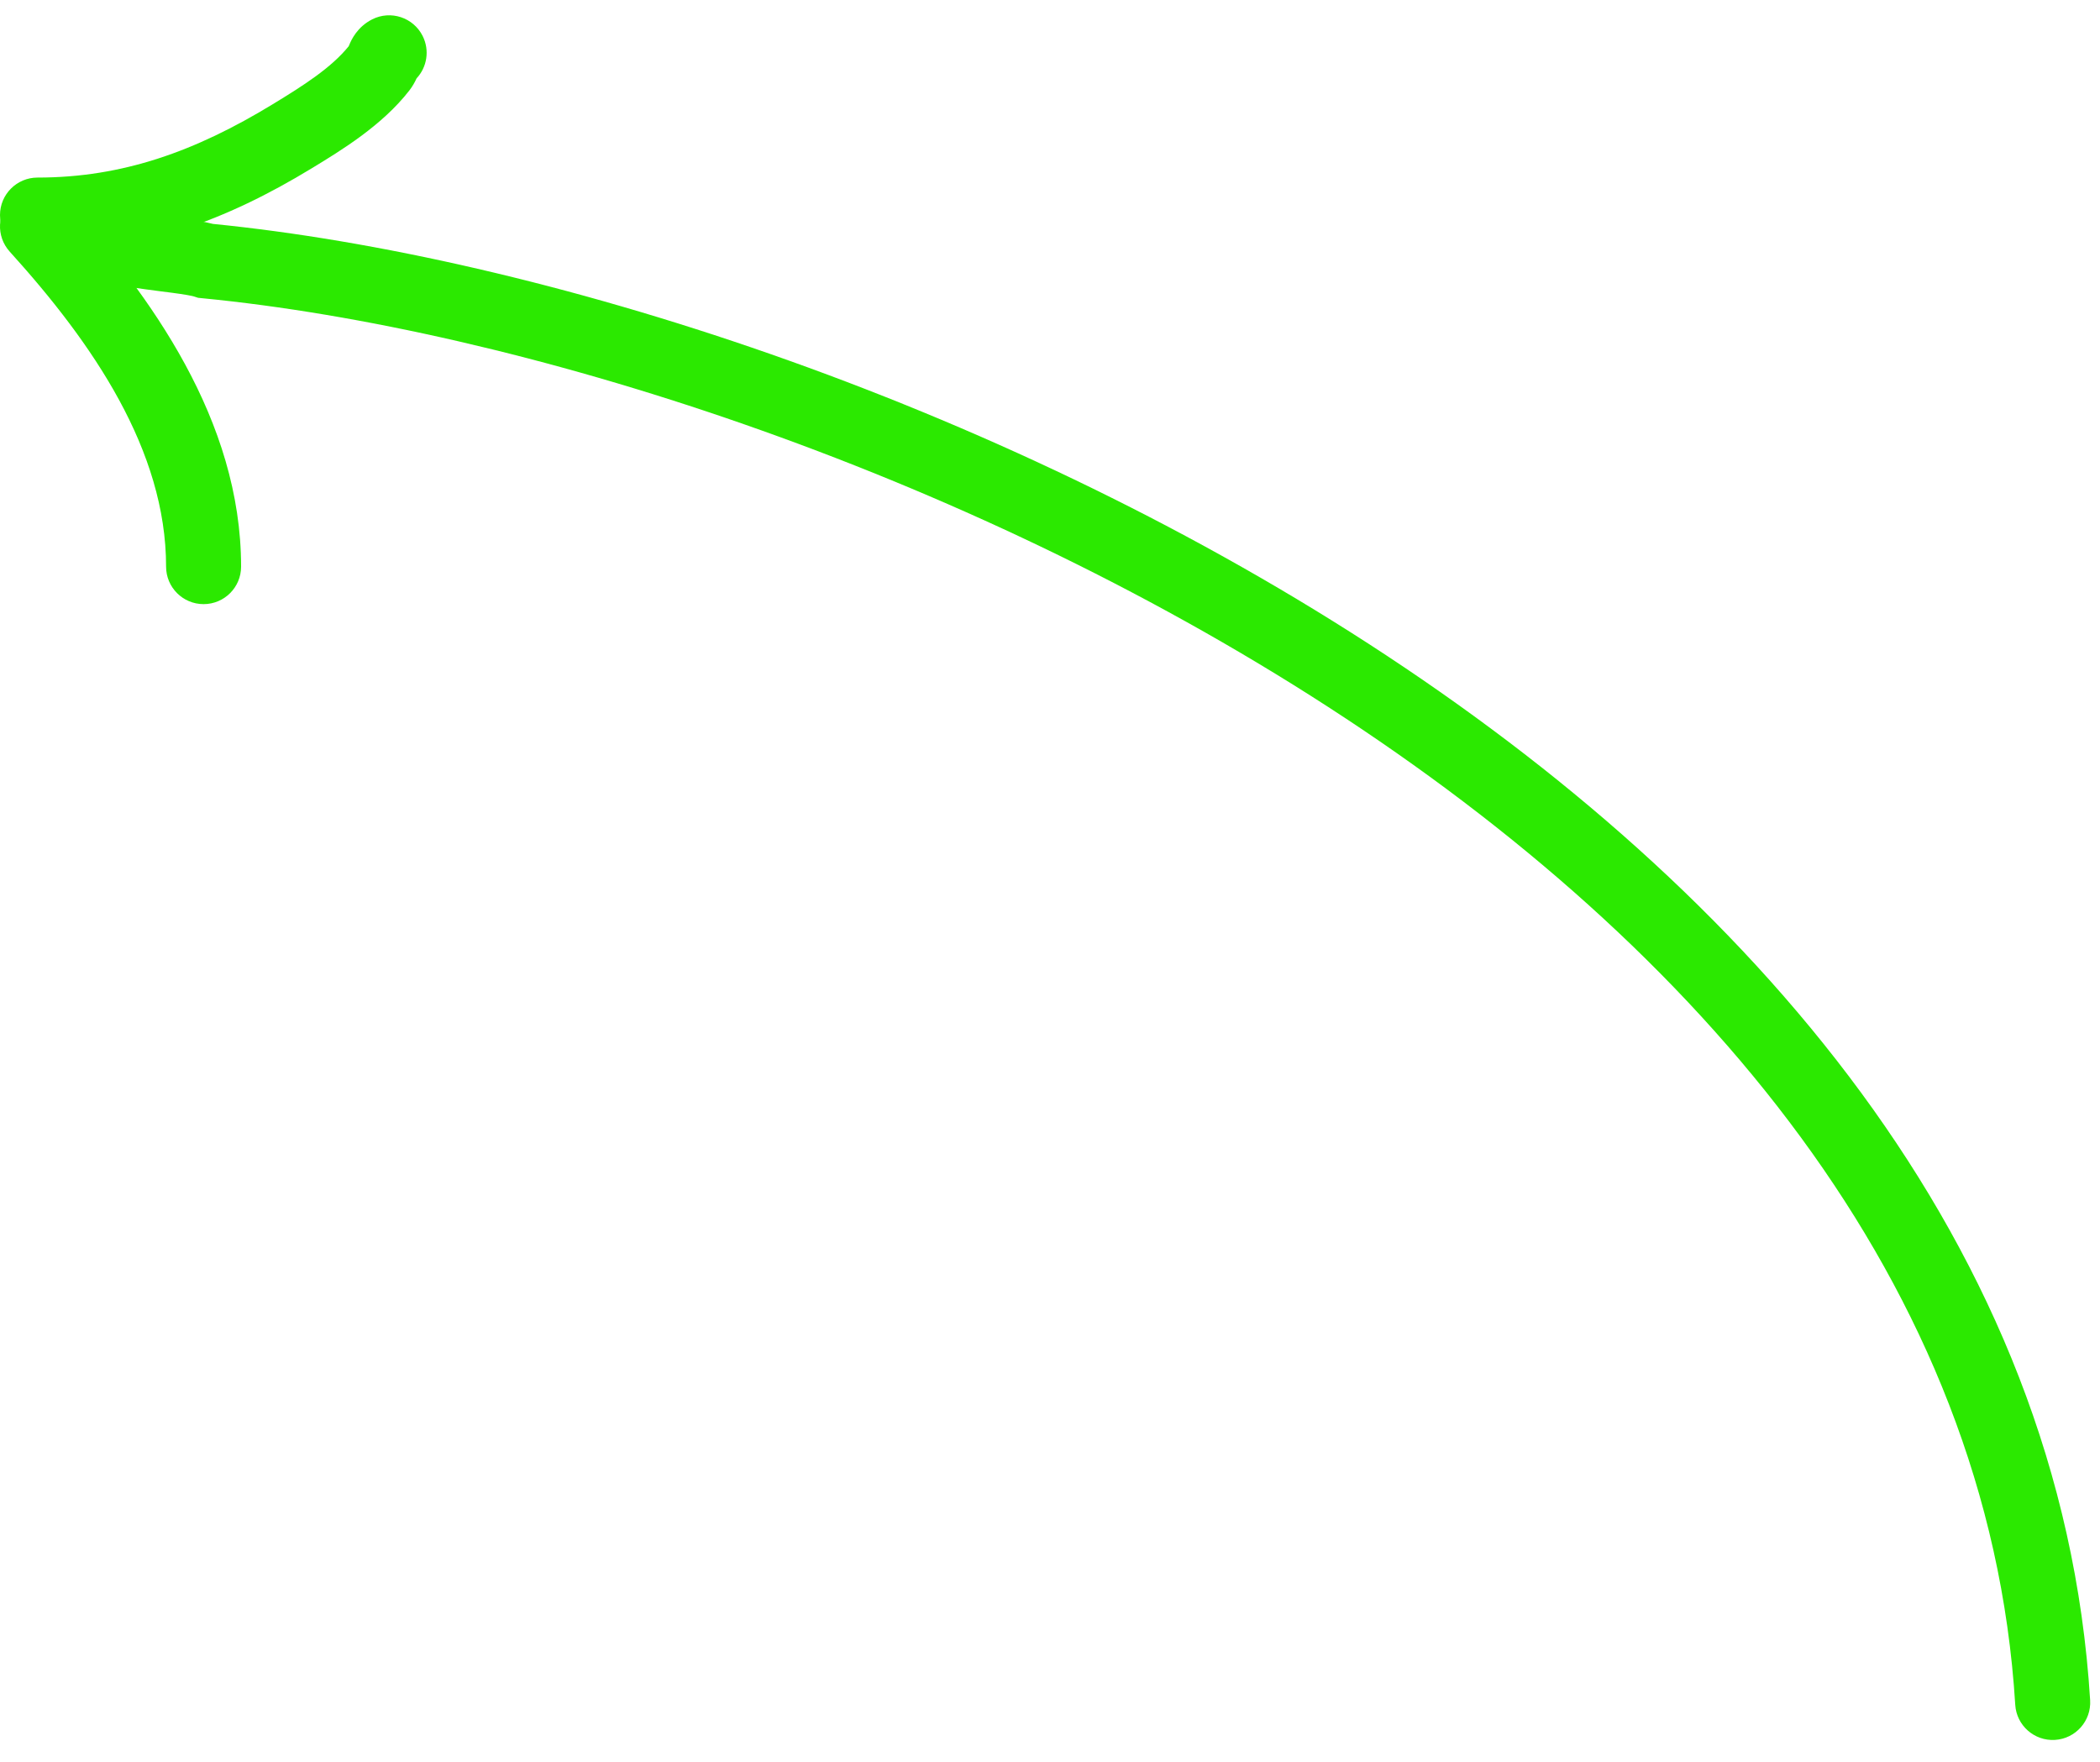 <svg width="56" height="47" viewBox="0 0 56 47" fill="none" xmlns="http://www.w3.org/2000/svg">
<path fill-rule="evenodd" clip-rule="evenodd" d="M54.8 46.406C55.351 46.372 55.771 45.898 55.737 45.347C54.987 33.17 46.63 23.73 36.504 17.176C26.403 10.638 14.348 6.836 5.679 5.972C5.424 5.905 5.105 5.86 4.841 5.825C4.732 5.81 4.622 5.796 4.512 5.782C4.262 5.75 4.01 5.718 3.755 5.679C3.388 5.622 3.084 5.561 2.87 5.492C2.819 5.476 2.782 5.462 2.756 5.45C2.467 5.094 1.959 4.972 1.532 5.186C1.038 5.433 0.837 6.034 1.084 6.528C1.242 6.844 1.496 7.033 1.676 7.141C1.866 7.256 2.072 7.336 2.257 7.396C2.628 7.515 3.06 7.595 3.451 7.655C3.731 7.698 4.025 7.736 4.285 7.77C4.388 7.783 4.486 7.795 4.576 7.807C4.741 7.829 4.879 7.849 4.992 7.869C5.048 7.879 5.092 7.888 5.126 7.895C5.143 7.899 5.156 7.902 5.165 7.905C5.17 7.906 5.174 7.907 5.176 7.908C5.178 7.908 5.179 7.909 5.178 7.909L5.283 7.943L5.393 7.954C13.751 8.769 25.549 12.467 35.417 18.855C45.297 25.25 53.047 34.204 53.74 45.47C53.774 46.021 54.249 46.44 54.8 46.406ZM2.704 5.426C2.705 5.427 2.705 5.427 2.706 5.427C2.701 5.424 2.7 5.424 2.704 5.426Z" fill="#2BE900"/>
<path fill-rule="evenodd" clip-rule="evenodd" d="M5.429 16.113C5.981 16.113 6.429 15.666 6.429 15.113C6.429 11.212 4.008 7.869 1.741 5.368C1.37 4.958 0.738 4.927 0.328 5.298C-0.081 5.669 -0.112 6.301 0.259 6.711C2.482 9.164 4.429 12.015 4.429 15.113C4.429 15.666 4.877 16.113 5.429 16.113Z" fill="#2BE900"/>
<path fill-rule="evenodd" clip-rule="evenodd" d="M0 5.736C0 6.288 0.448 6.736 1 6.736C3.742 6.736 6.041 5.872 8.311 4.49L8.326 4.481C9.108 4.005 10.193 3.344 10.915 2.414C11.006 2.297 11.064 2.186 11.101 2.106C11.104 2.101 11.106 2.096 11.108 2.091C11.386 1.794 11.464 1.343 11.27 0.958C11.021 0.465 10.42 0.267 9.927 0.515C9.523 0.719 9.37 1.066 9.32 1.183C9.313 1.2 9.305 1.219 9.299 1.233C8.833 1.809 8.091 2.282 7.271 2.781C5.214 4.034 3.273 4.736 1 4.736C0.448 4.736 0 5.184 0 5.736Z" fill="#2BE900"/>
</svg>
